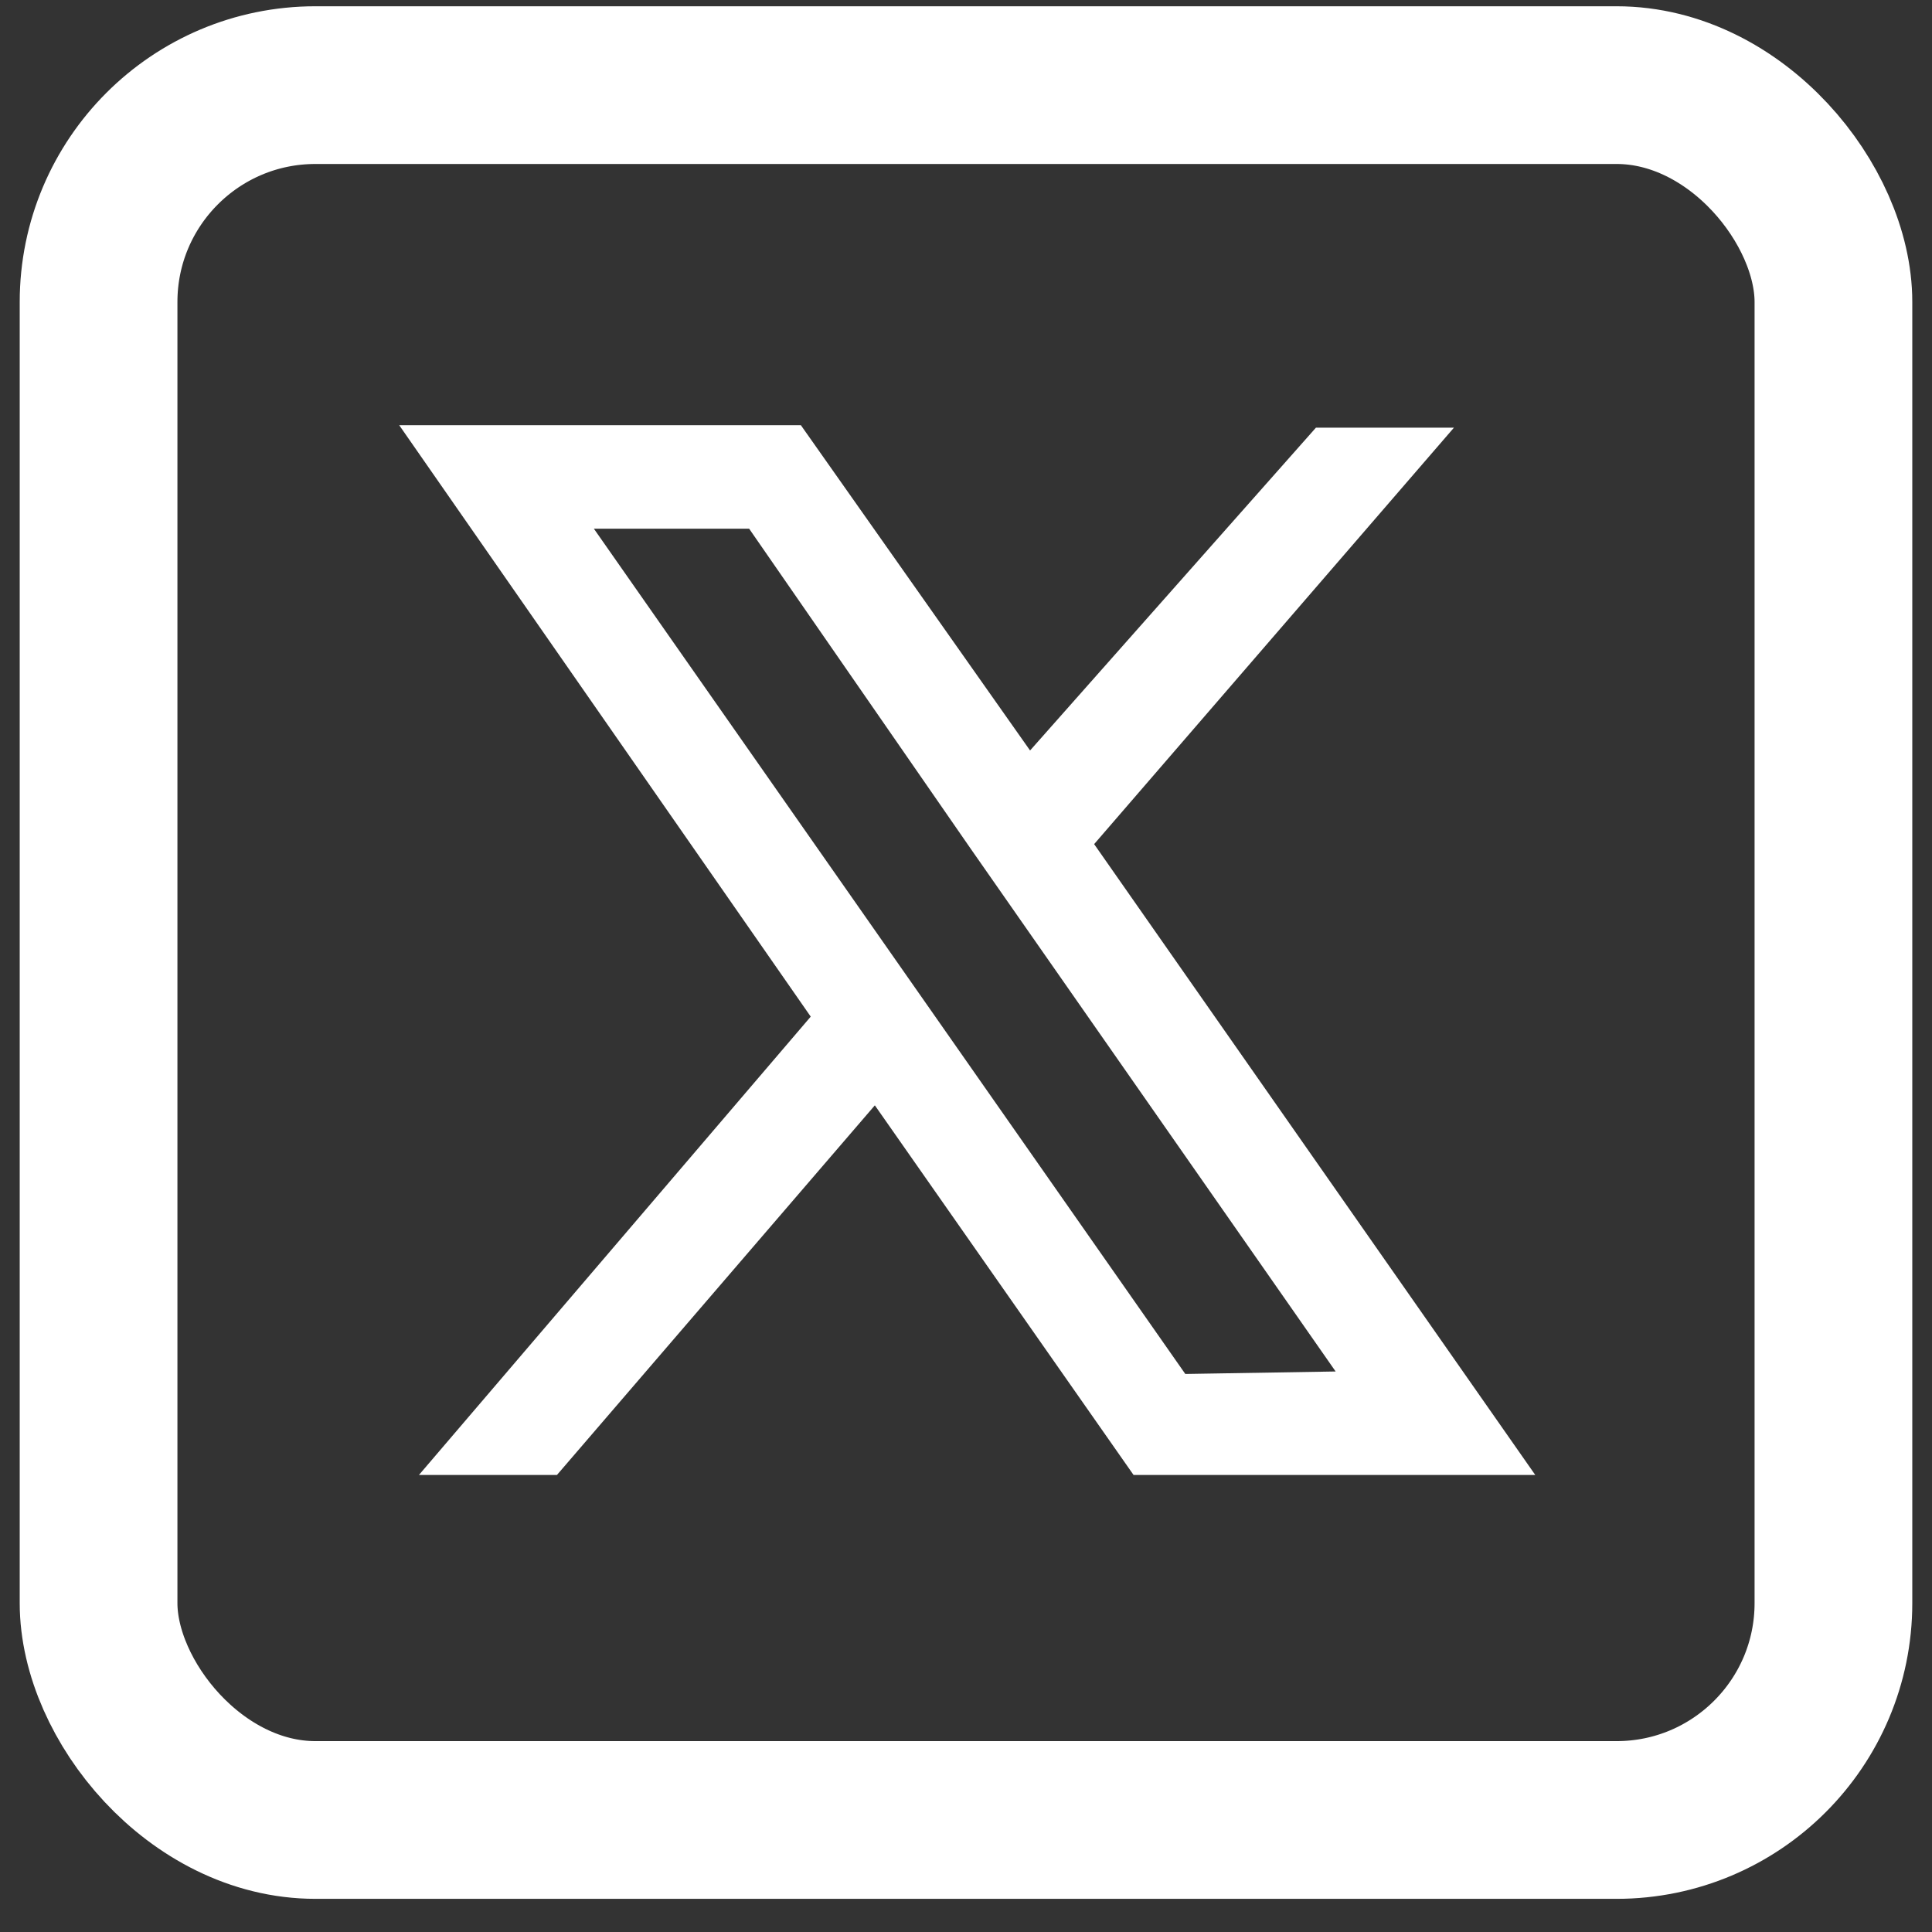 <?xml version="1.0" encoding="UTF-8"?> <svg xmlns="http://www.w3.org/2000/svg" width="49" height="49" viewBox="0 0 49 49" fill="none"><rect x="0" y="0" width="49" height="49" fill="#333333" stroke="none"/><rect x="2.5" y="2.159" width="44" height="44" rx="5.5" stroke="white" stroke-width="4"></rect><path d="M26.125 19.034L33.375 10.847H36.875L27.75 21.409L38.938 37.409H28.75L22.188 28.034L14.125 37.409H10.625L20.562 25.784L10.125 10.784H20.312L26.125 19.034ZM30.062 34.847L33.875 34.784L24.625 21.534L19 13.409H15.062L30.062 34.847Z" fill="white"></path></svg> 